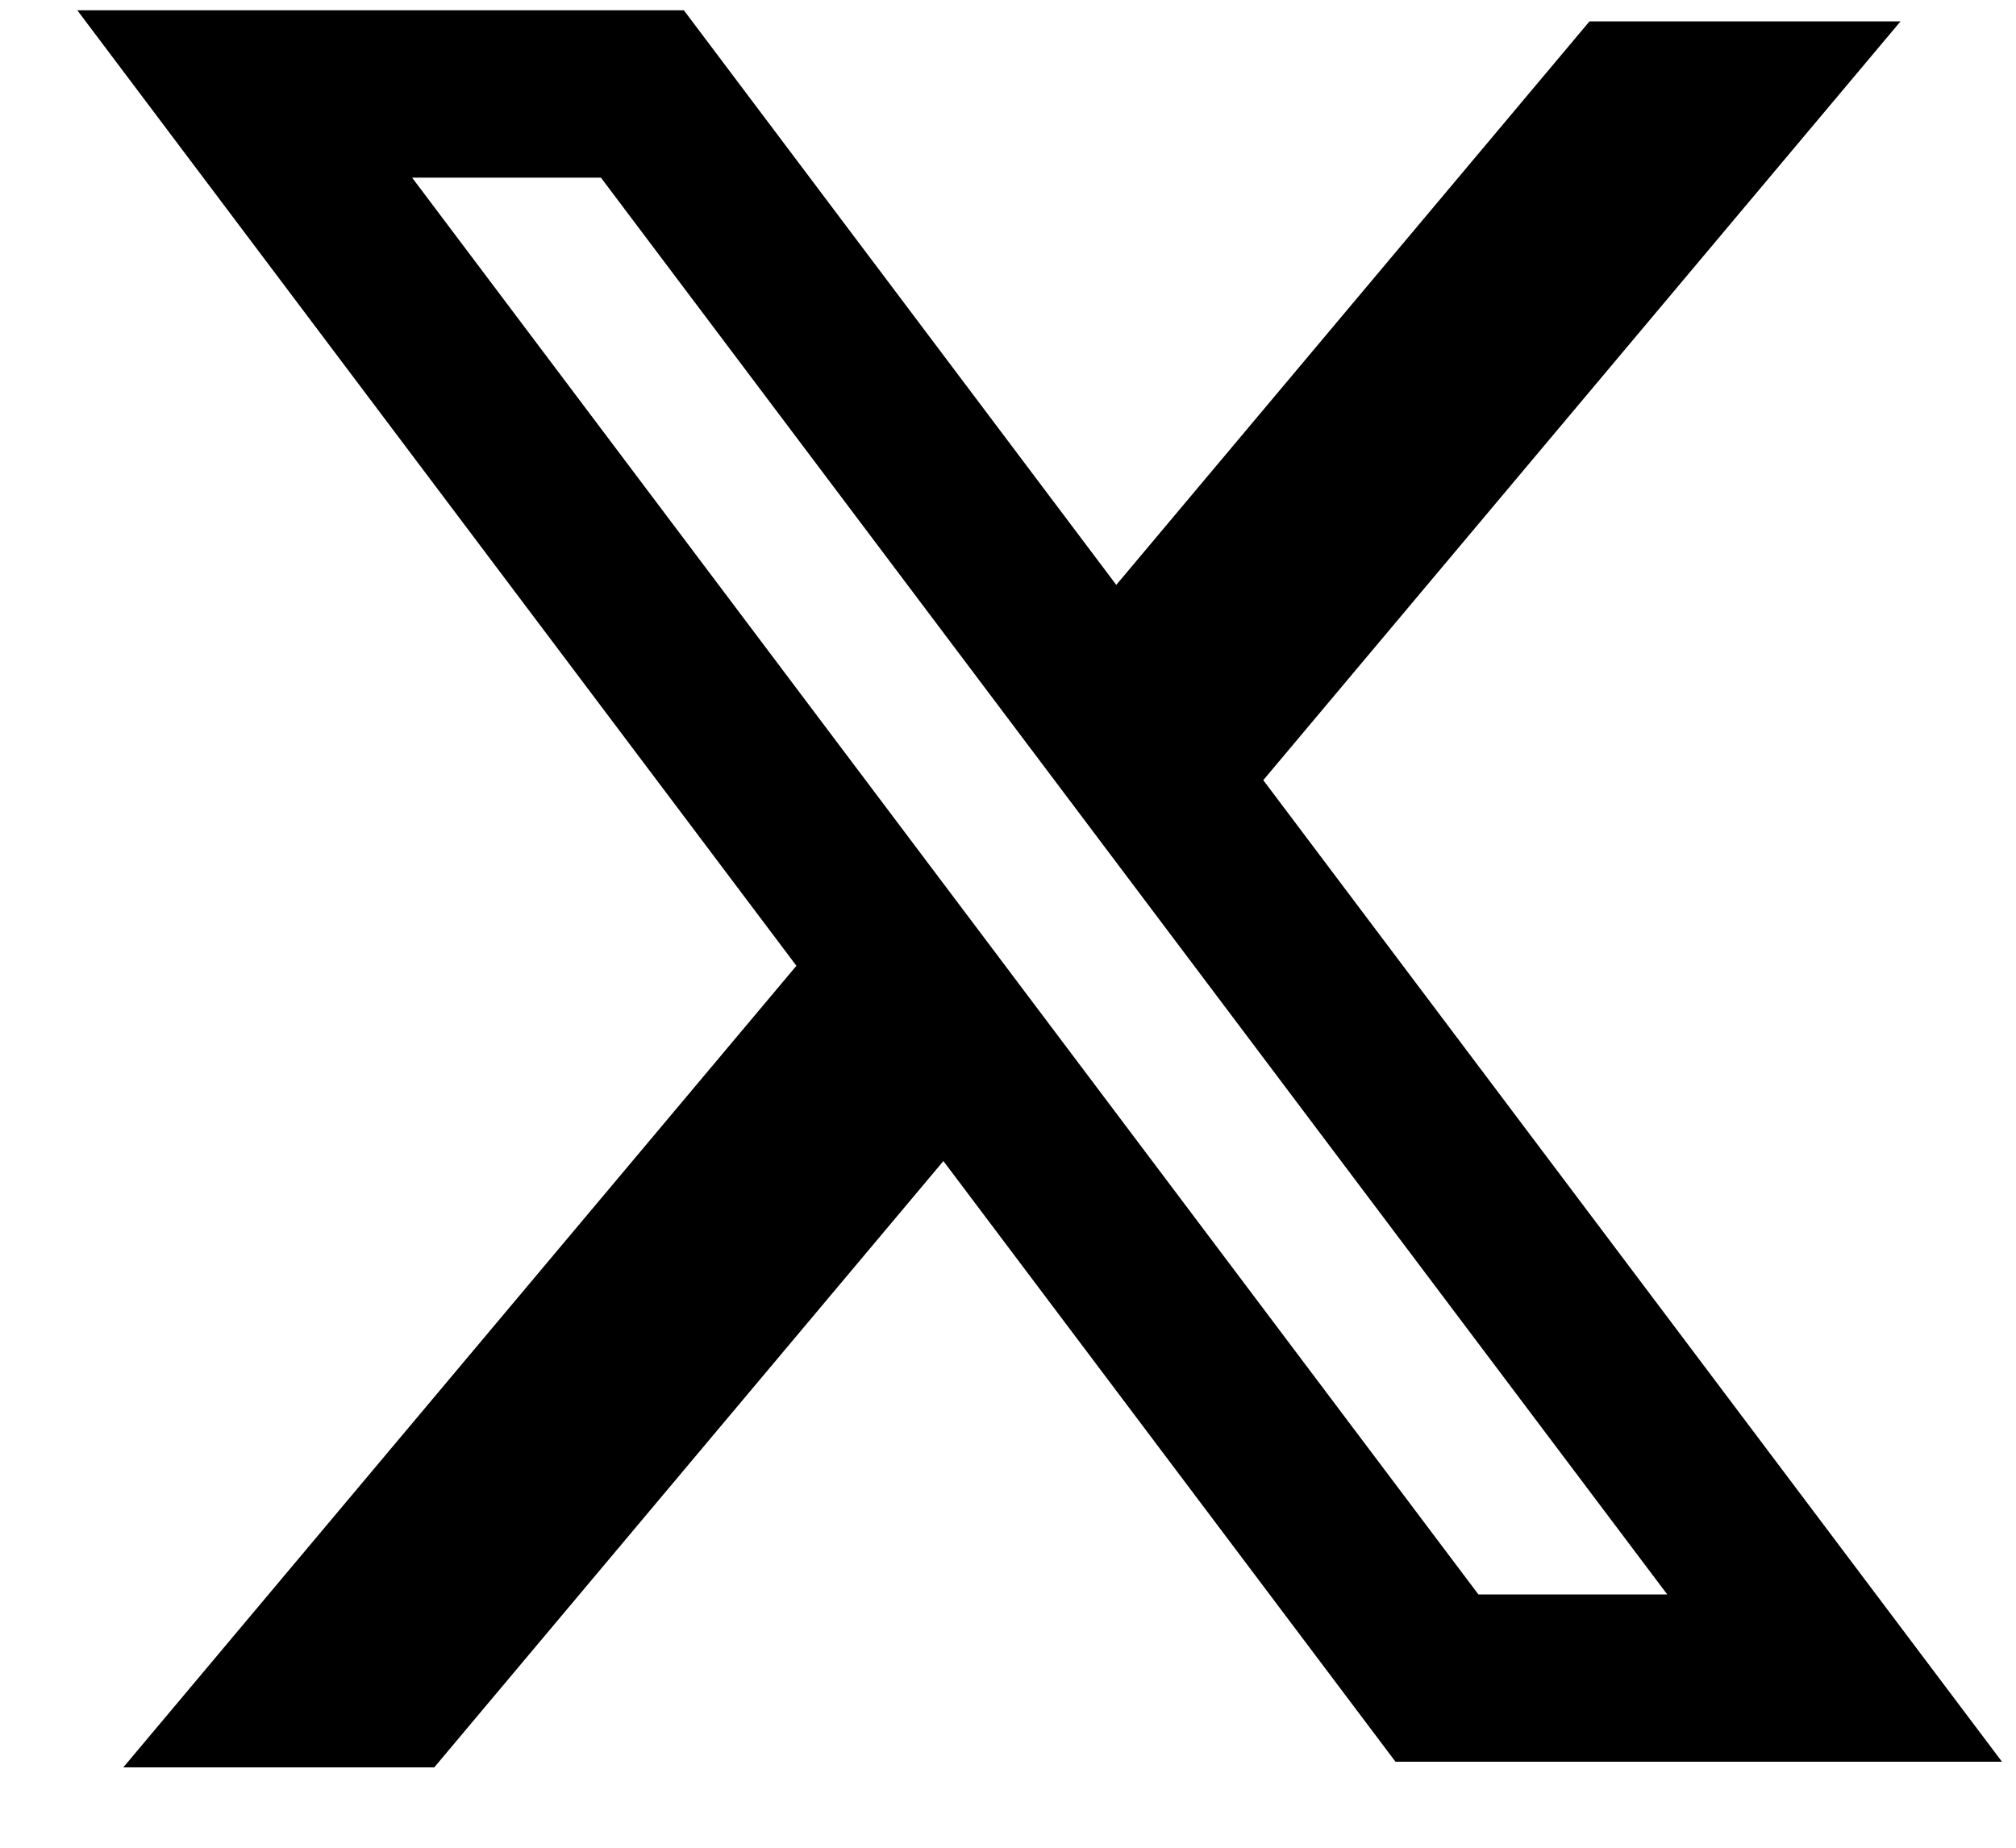 <svg xmlns="http://www.w3.org/2000/svg" viewBox="0 0 24 22" height="22" width="24">
<path fill="black" d="M8.141 0.122H0.92L9.481 11.499L1.468 21.043H5.17L11.231 13.824L16.613 20.976H23.833L15.024 9.269L15.039 9.289L22.625 0.255H18.922L13.289 6.964L8.141 0.122ZM4.906 2.115H7.154L19.848 18.984H17.6L4.906 2.115Z" clip-rule="evenodd" fill-rule="evenodd" id="X logo"></path>
</svg>